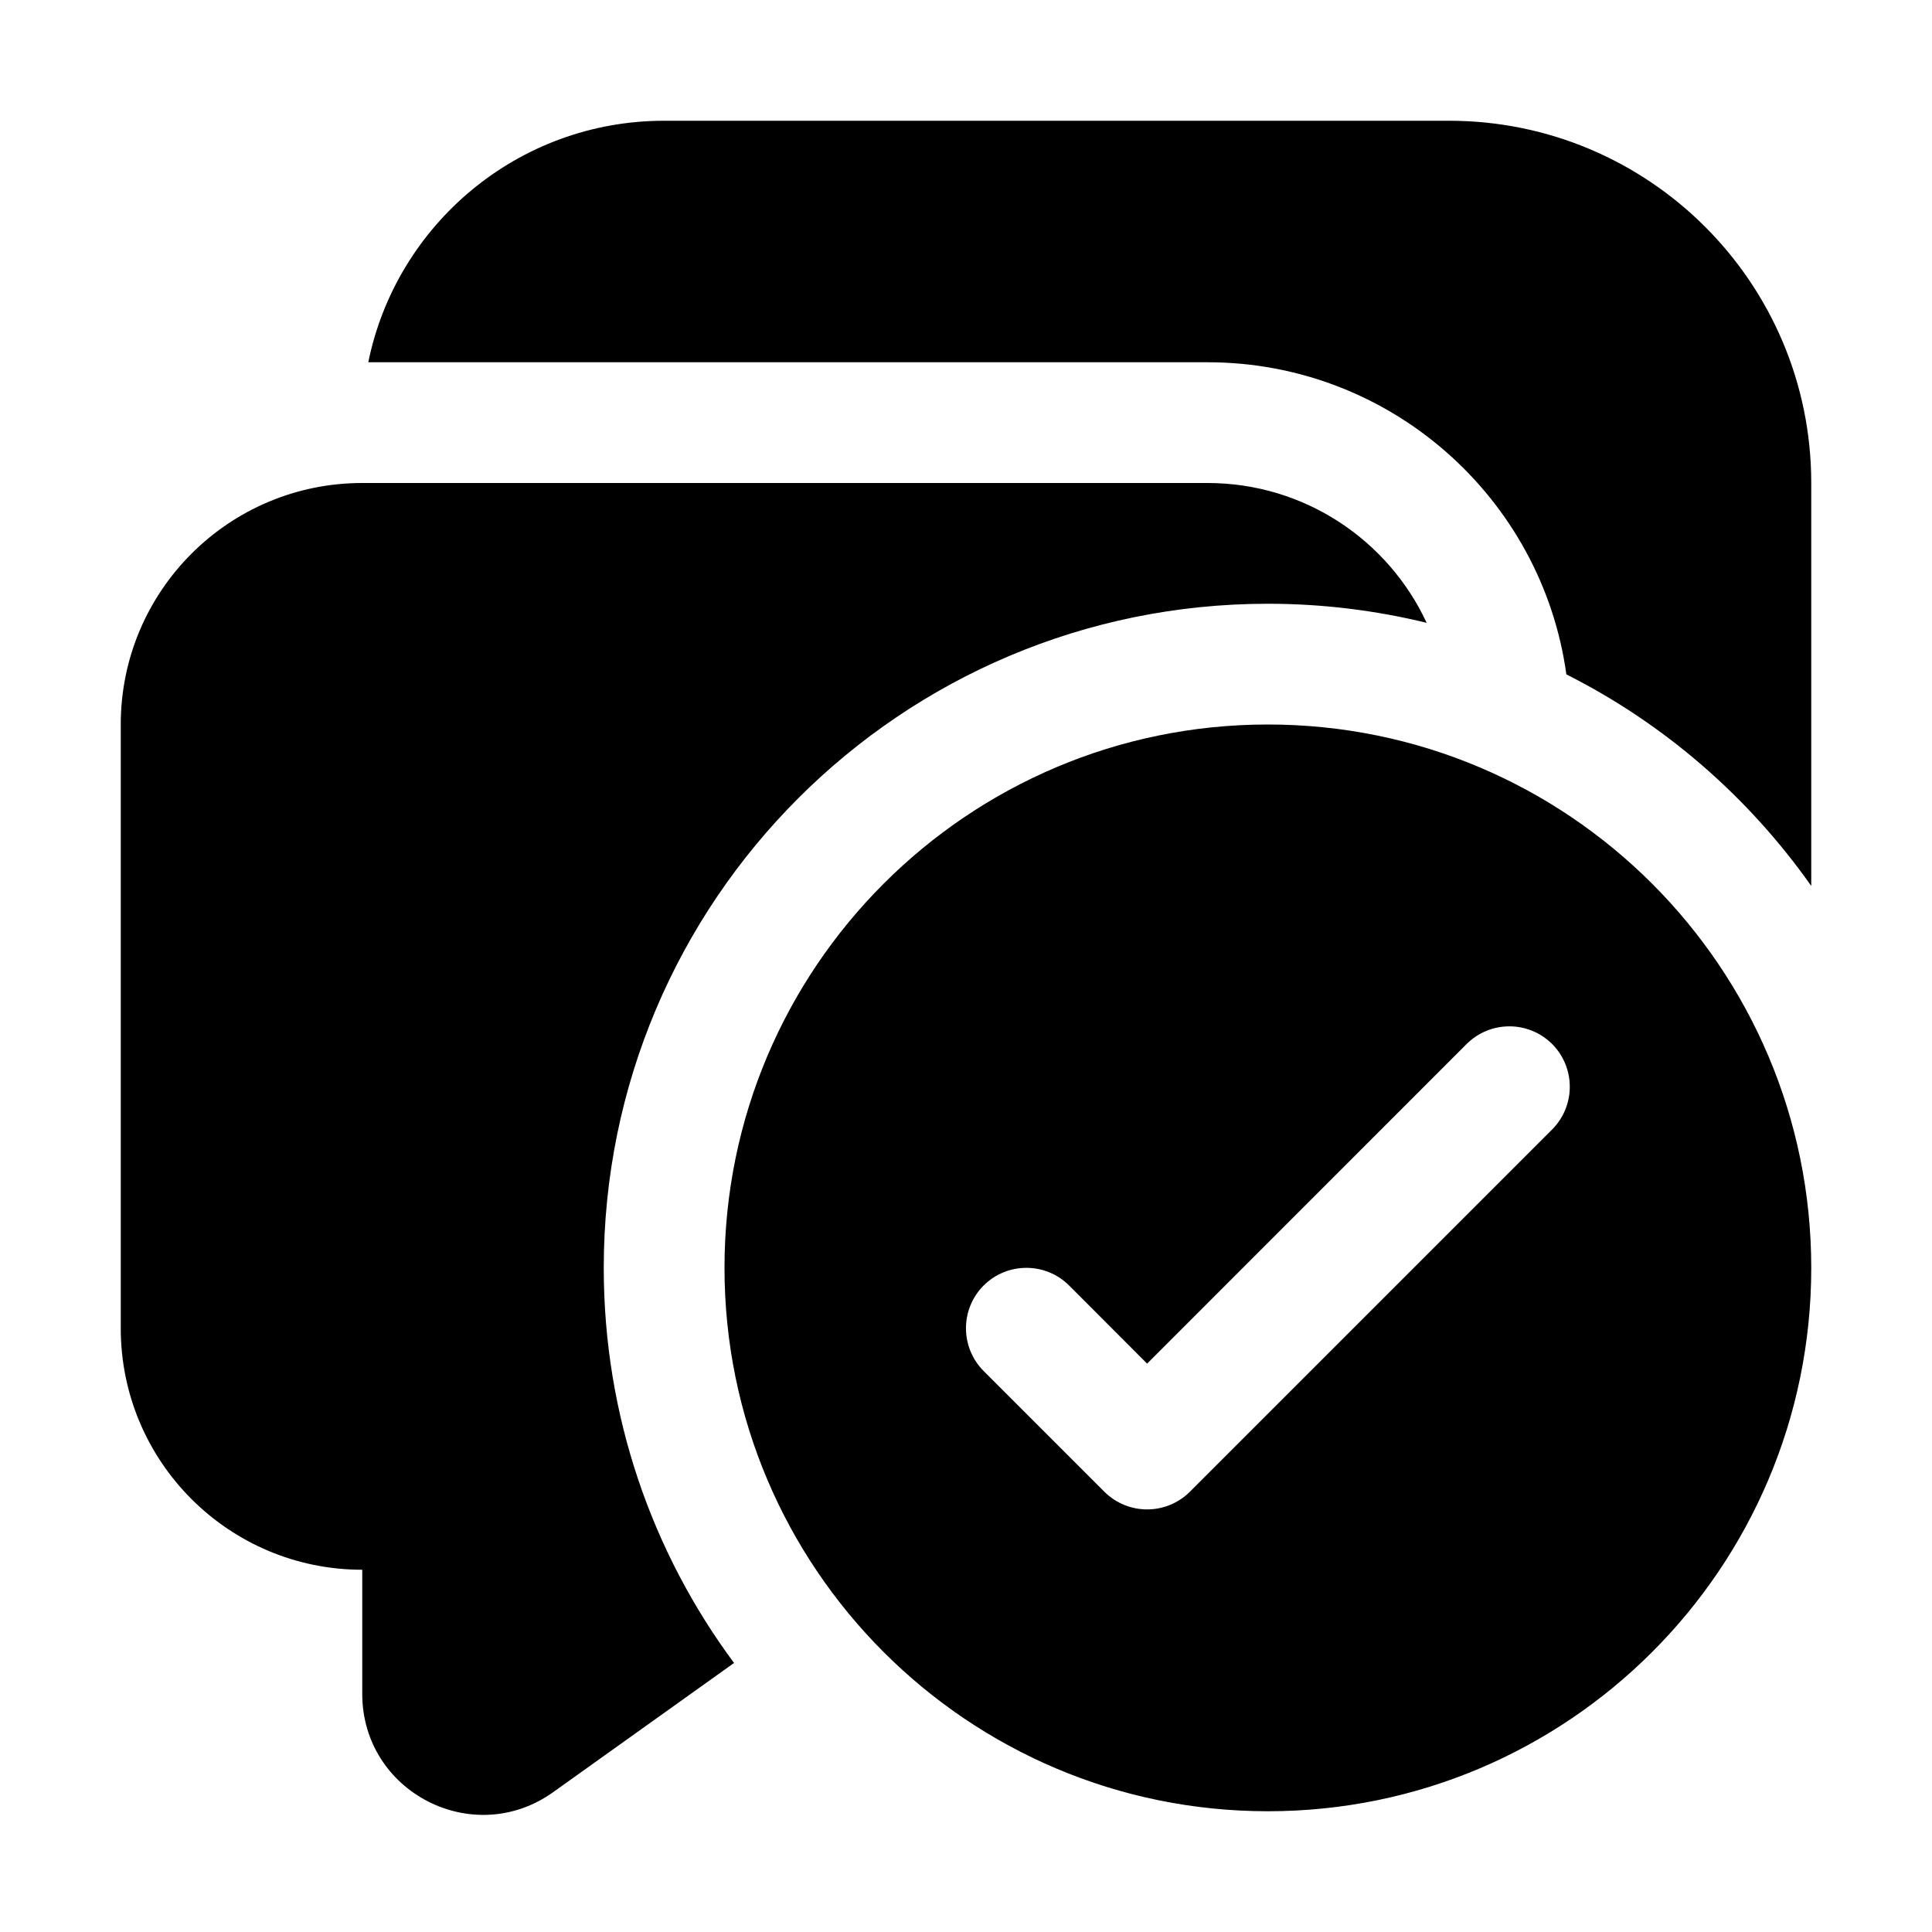 <svg xmlns="http://www.w3.org/2000/svg" viewBox="0 0 16 16" fill="none"><path d="M5.5 1C4.291 1 3.282 1.859 3.05 3H10C11.516 3 12.77 4.125 12.972 5.585C13.784 5.994 14.48 6.599 15 7.337V4C15 2.343 13.657 1 12 1H5.5ZM10 4C10.804 4 11.497 4.474 11.815 5.158C11.393 5.055 10.953 5 10.5 5C7.462 5 5 7.462 5 10.5C5 11.726 5.401 12.858 6.079 13.772L4.581 14.842C3.919 15.315 3 14.842 3 14.028L3 13C1.895 13 1 12.105 1 11V6C1 4.895 1.895 4 3 4H10ZM15 10.5C15 8.015 12.985 6 10.5 6C8.015 6 6 8.015 6 10.5C6 12.985 8.015 15 10.5 15C12.985 15 15 12.985 15 10.5ZM12.854 8.646C13.049 8.842 13.049 9.158 12.854 9.354L9.854 12.354C9.658 12.549 9.342 12.549 9.146 12.354L8.146 11.354C7.951 11.158 7.951 10.842 8.146 10.646C8.342 10.451 8.658 10.451 8.854 10.646L9.5 11.293L12.146 8.646C12.342 8.451 12.658 8.451 12.854 8.646Z" fill="currentColor"/></svg>